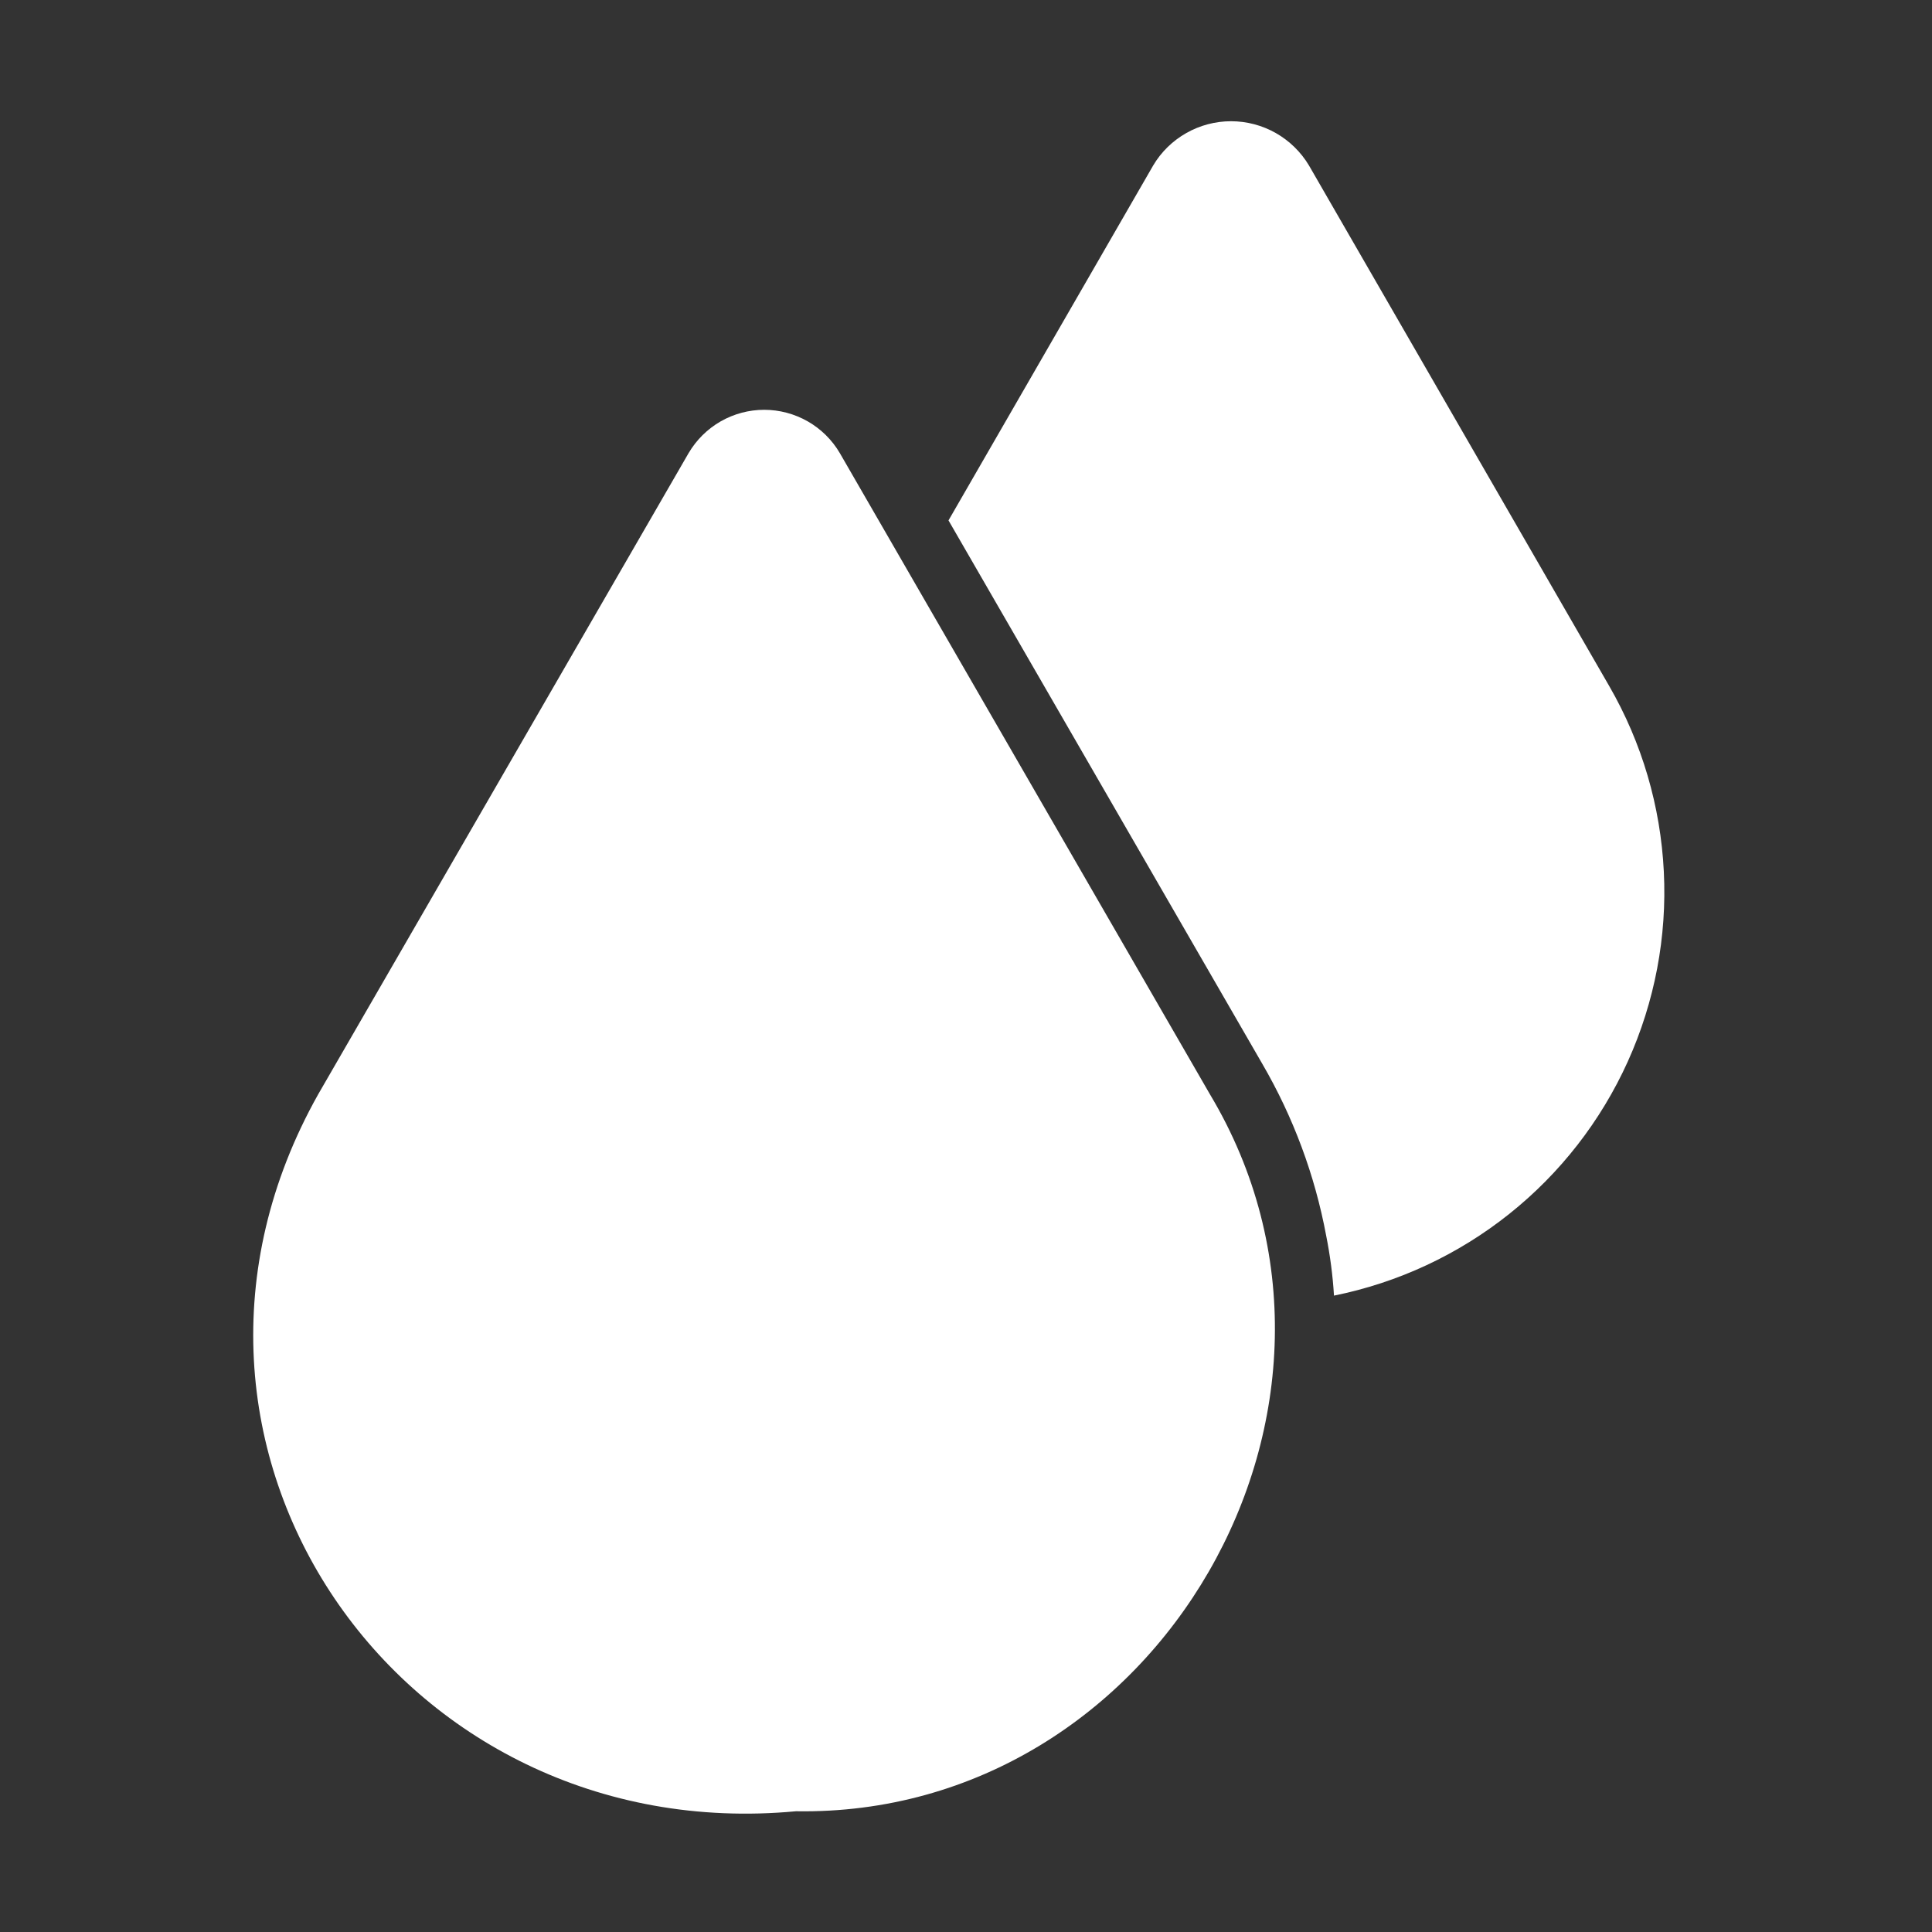 <svg width="36" height="36" viewBox="0 0 36 36" fill="none" xmlns="http://www.w3.org/2000/svg">
<rect x="0" y="0" width="36" height="36" fill="#333333" stroke="none"/>
<path d="M15.649 8.443C15.505 8.197 15.299 7.994 15.052 7.852C14.804 7.711 14.524 7.636 14.24 7.636C13.955 7.636 13.675 7.711 13.428 7.852C13.181 7.994 12.975 8.198 12.831 8.443L5.929 20.391C2.252 26.933 7.447 34.443 14.833 33.75C21.588 33.861 26.016 26.186 22.545 20.39L15.649 8.443Z" fill="white"/>
<path d="M29.987 12.786L24.39 3.082C24.24 2.831 24.027 2.624 23.773 2.479C23.519 2.335 23.231 2.259 22.939 2.259C22.646 2.259 22.359 2.335 22.105 2.479C21.85 2.624 21.637 2.831 21.488 3.083L17.674 9.697L23.524 19.828C24.099 20.817 24.501 21.898 24.711 23.023C24.785 23.392 24.834 23.767 24.857 24.142C26.05 23.901 27.169 23.38 28.121 22.621C29.073 21.863 29.831 20.888 30.332 19.779C30.833 18.669 31.064 17.456 31.003 16.241C30.943 15.024 30.595 13.84 29.987 12.786Z" fill="white"/>
</svg>
